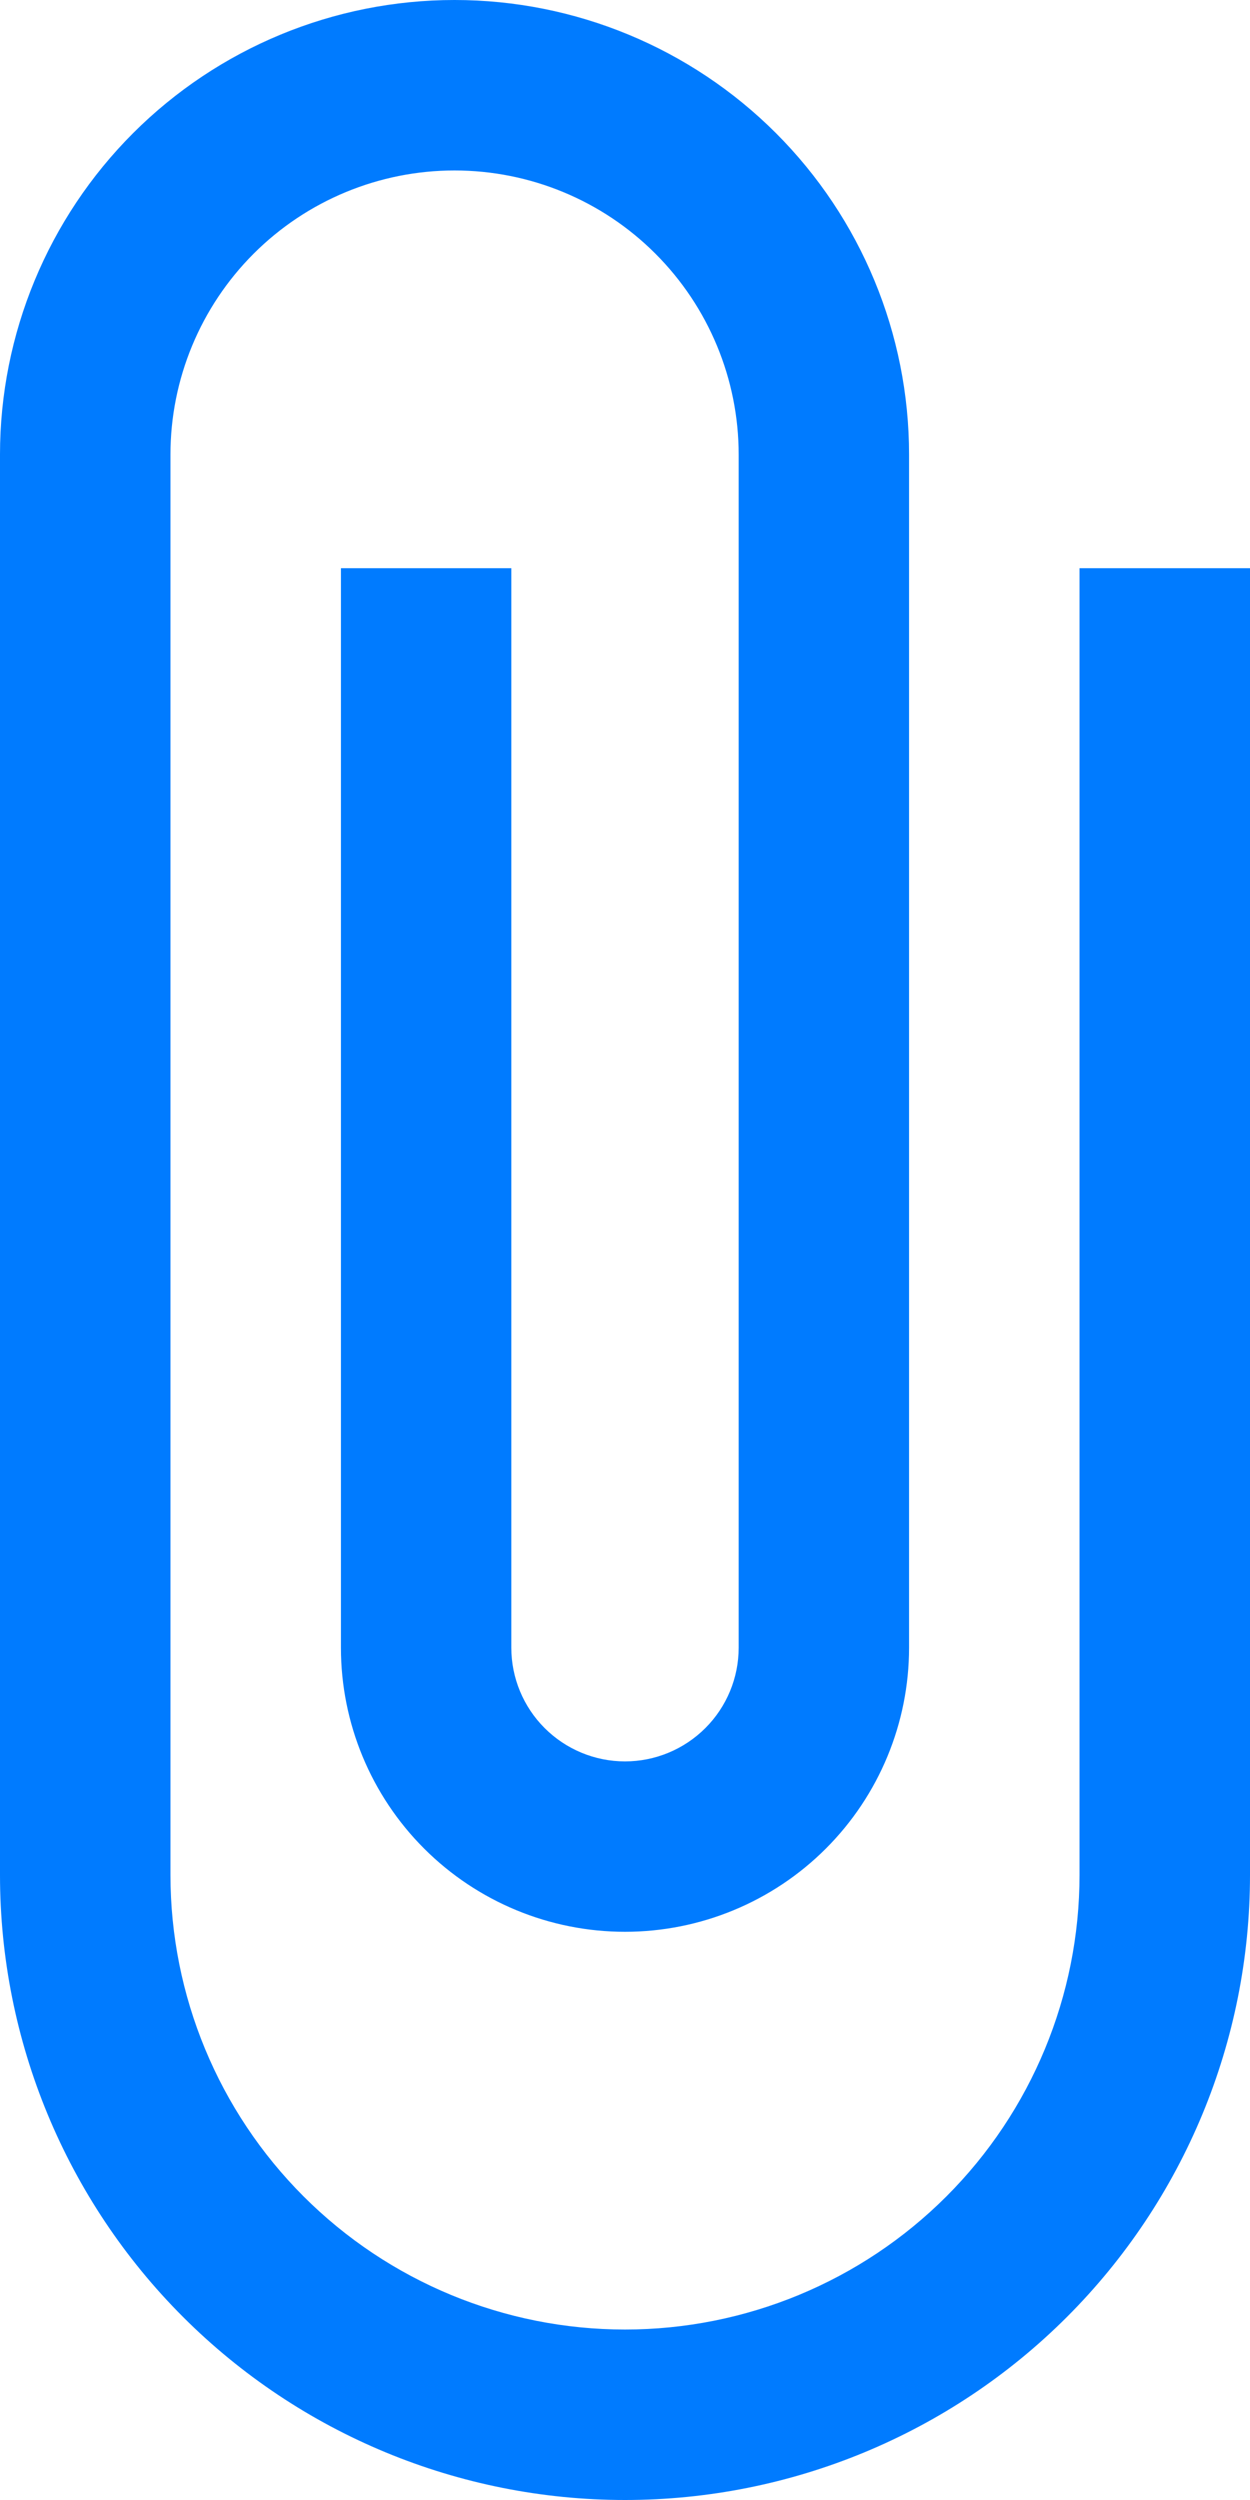 <svg width="16" height="32" viewBox="0 0 16 32" fill="none" xmlns="http://www.w3.org/2000/svg">
<path d="M13.818 7.273V24C13.818 25.543 13.205 27.023 12.114 28.114C11.023 29.205 9.543 29.818 8 29.818C6.457 29.818 4.977 29.205 3.886 28.114C2.795 27.023 2.182 25.543 2.182 24V5.818C2.182 4.854 2.565 3.929 3.247 3.247C3.929 2.565 4.854 2.182 5.818 2.182C6.783 2.182 7.708 2.565 8.389 3.247C9.071 3.929 9.455 4.854 9.455 5.818V21.091C9.455 21.477 9.301 21.847 9.029 22.119C8.756 22.392 8.386 22.546 8 22.546C7.614 22.546 7.244 22.392 6.971 22.119C6.699 21.847 6.545 21.477 6.545 21.091V7.273H4.364V21.091C4.364 22.055 4.747 22.98 5.429 23.662C6.111 24.344 7.036 24.727 8 24.727C8.964 24.727 9.889 24.344 10.571 23.662C11.253 22.98 11.636 22.055 11.636 21.091V5.818C11.636 4.275 11.023 2.795 9.932 1.704C8.841 0.613 7.361 0 5.818 0C4.275 0 2.795 0.613 1.704 1.704C0.613 2.795 0 4.275 0 5.818V24C0 26.122 0.843 28.157 2.343 29.657C3.843 31.157 5.878 32 8 32C10.122 32 12.157 31.157 13.657 29.657C15.157 28.157 16 26.122 16 24V7.273H13.818Z" fill="#007BFF"/>
</svg>
